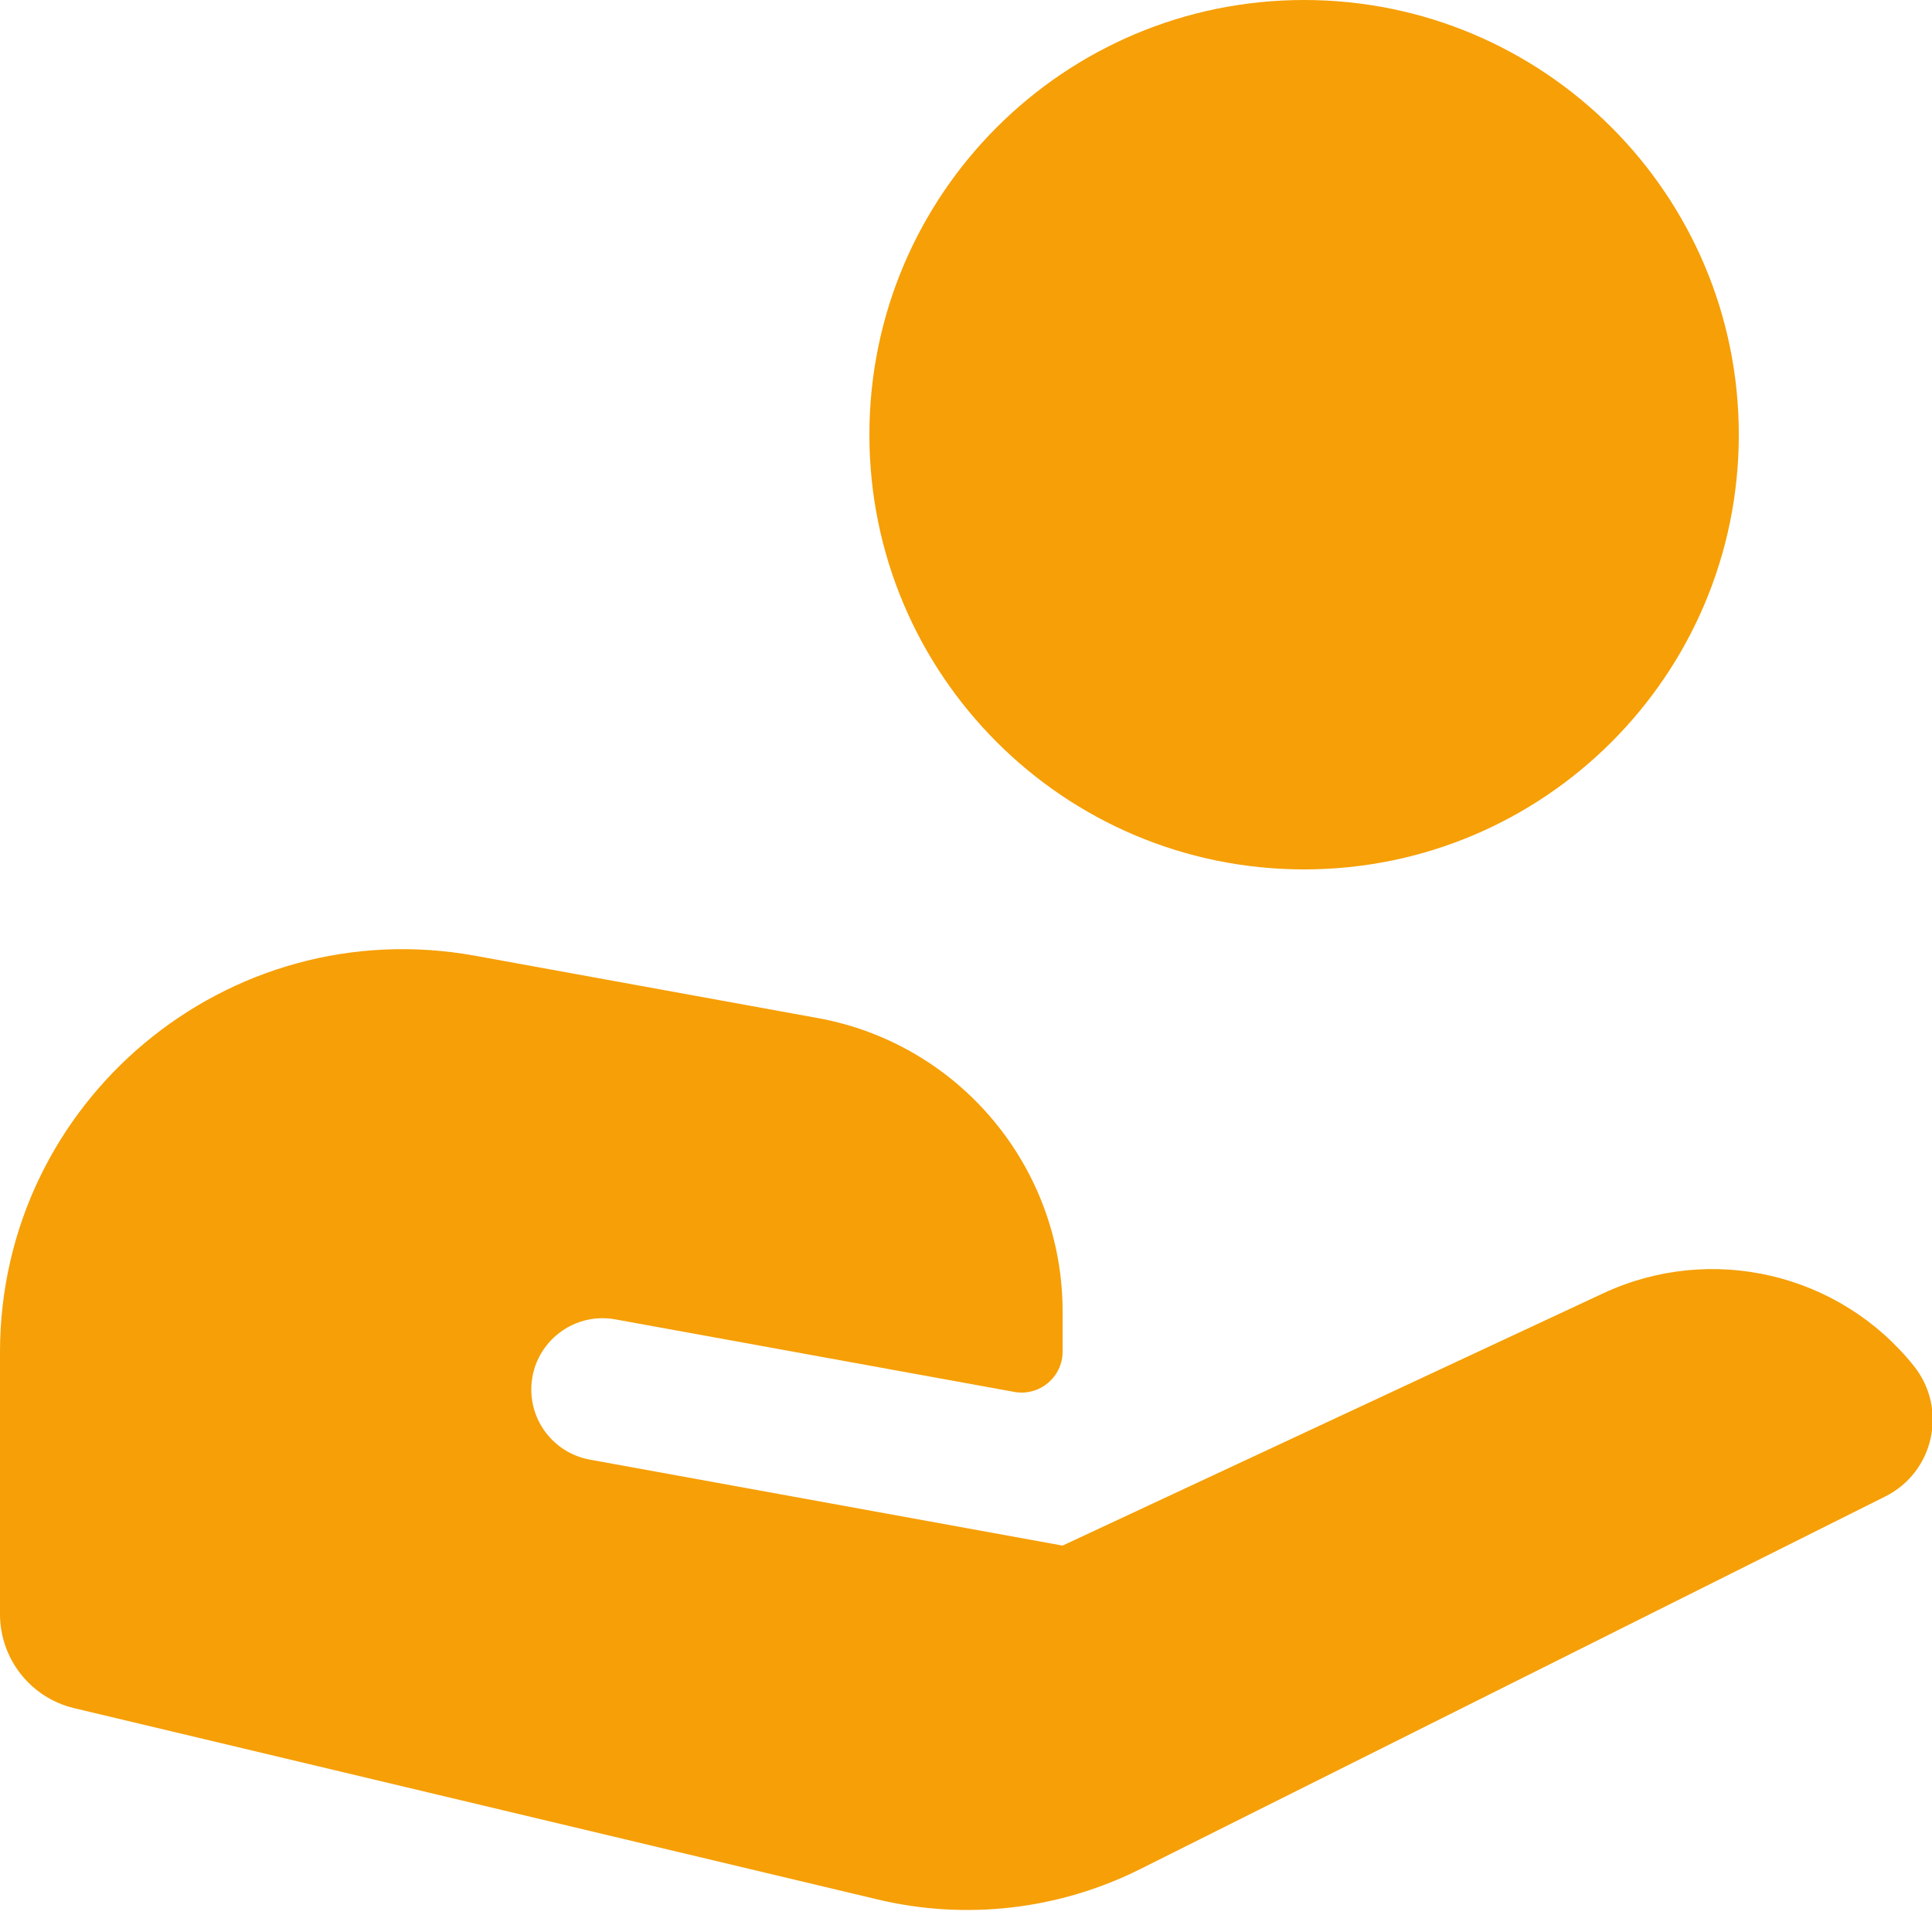 <svg width="20" height="20" viewBox="0 0 20 20" fill="none" xmlns="http://www.w3.org/2000/svg">
<g clip-path="url(#clip0_484_9976)">
<path d="M13.5 9C15.985 9 18 6.985 18 4.5C18 2.015 15.985 0 13.5 0C11.015 0 9 2.015 9 4.5C9 6.985 11.015 9 13.5 9Z" fill="#F69F06"/>
<path d="M4.919 9.894L8.466 10.539C9.933 10.806 11 12.084 11 13.576V13.992C11 14.256 10.76 14.456 10.5 14.409L6.37 13.658C5.917 13.576 5.5 13.924 5.5 14.384C5.5 14.741 5.755 15.046 6.106 15.11L11 16L16.597 13.388C17.714 12.867 19.042 13.178 19.812 14.14C20.166 14.583 20.022 15.239 19.515 15.492L11.801 19.35C10.96 19.77 9.999 19.881 9.085 19.663L0.768 17.683C0.318 17.576 0 17.173 0 16.71V14C0 11.396 2.358 9.429 4.919 9.894Z" fill="#F69F06"/>
</g>
<defs>
<clipPath id="clip0_484_9976">
<rect width="20" height="20" fill="white"/>
</clipPath>
</defs>
</svg>
